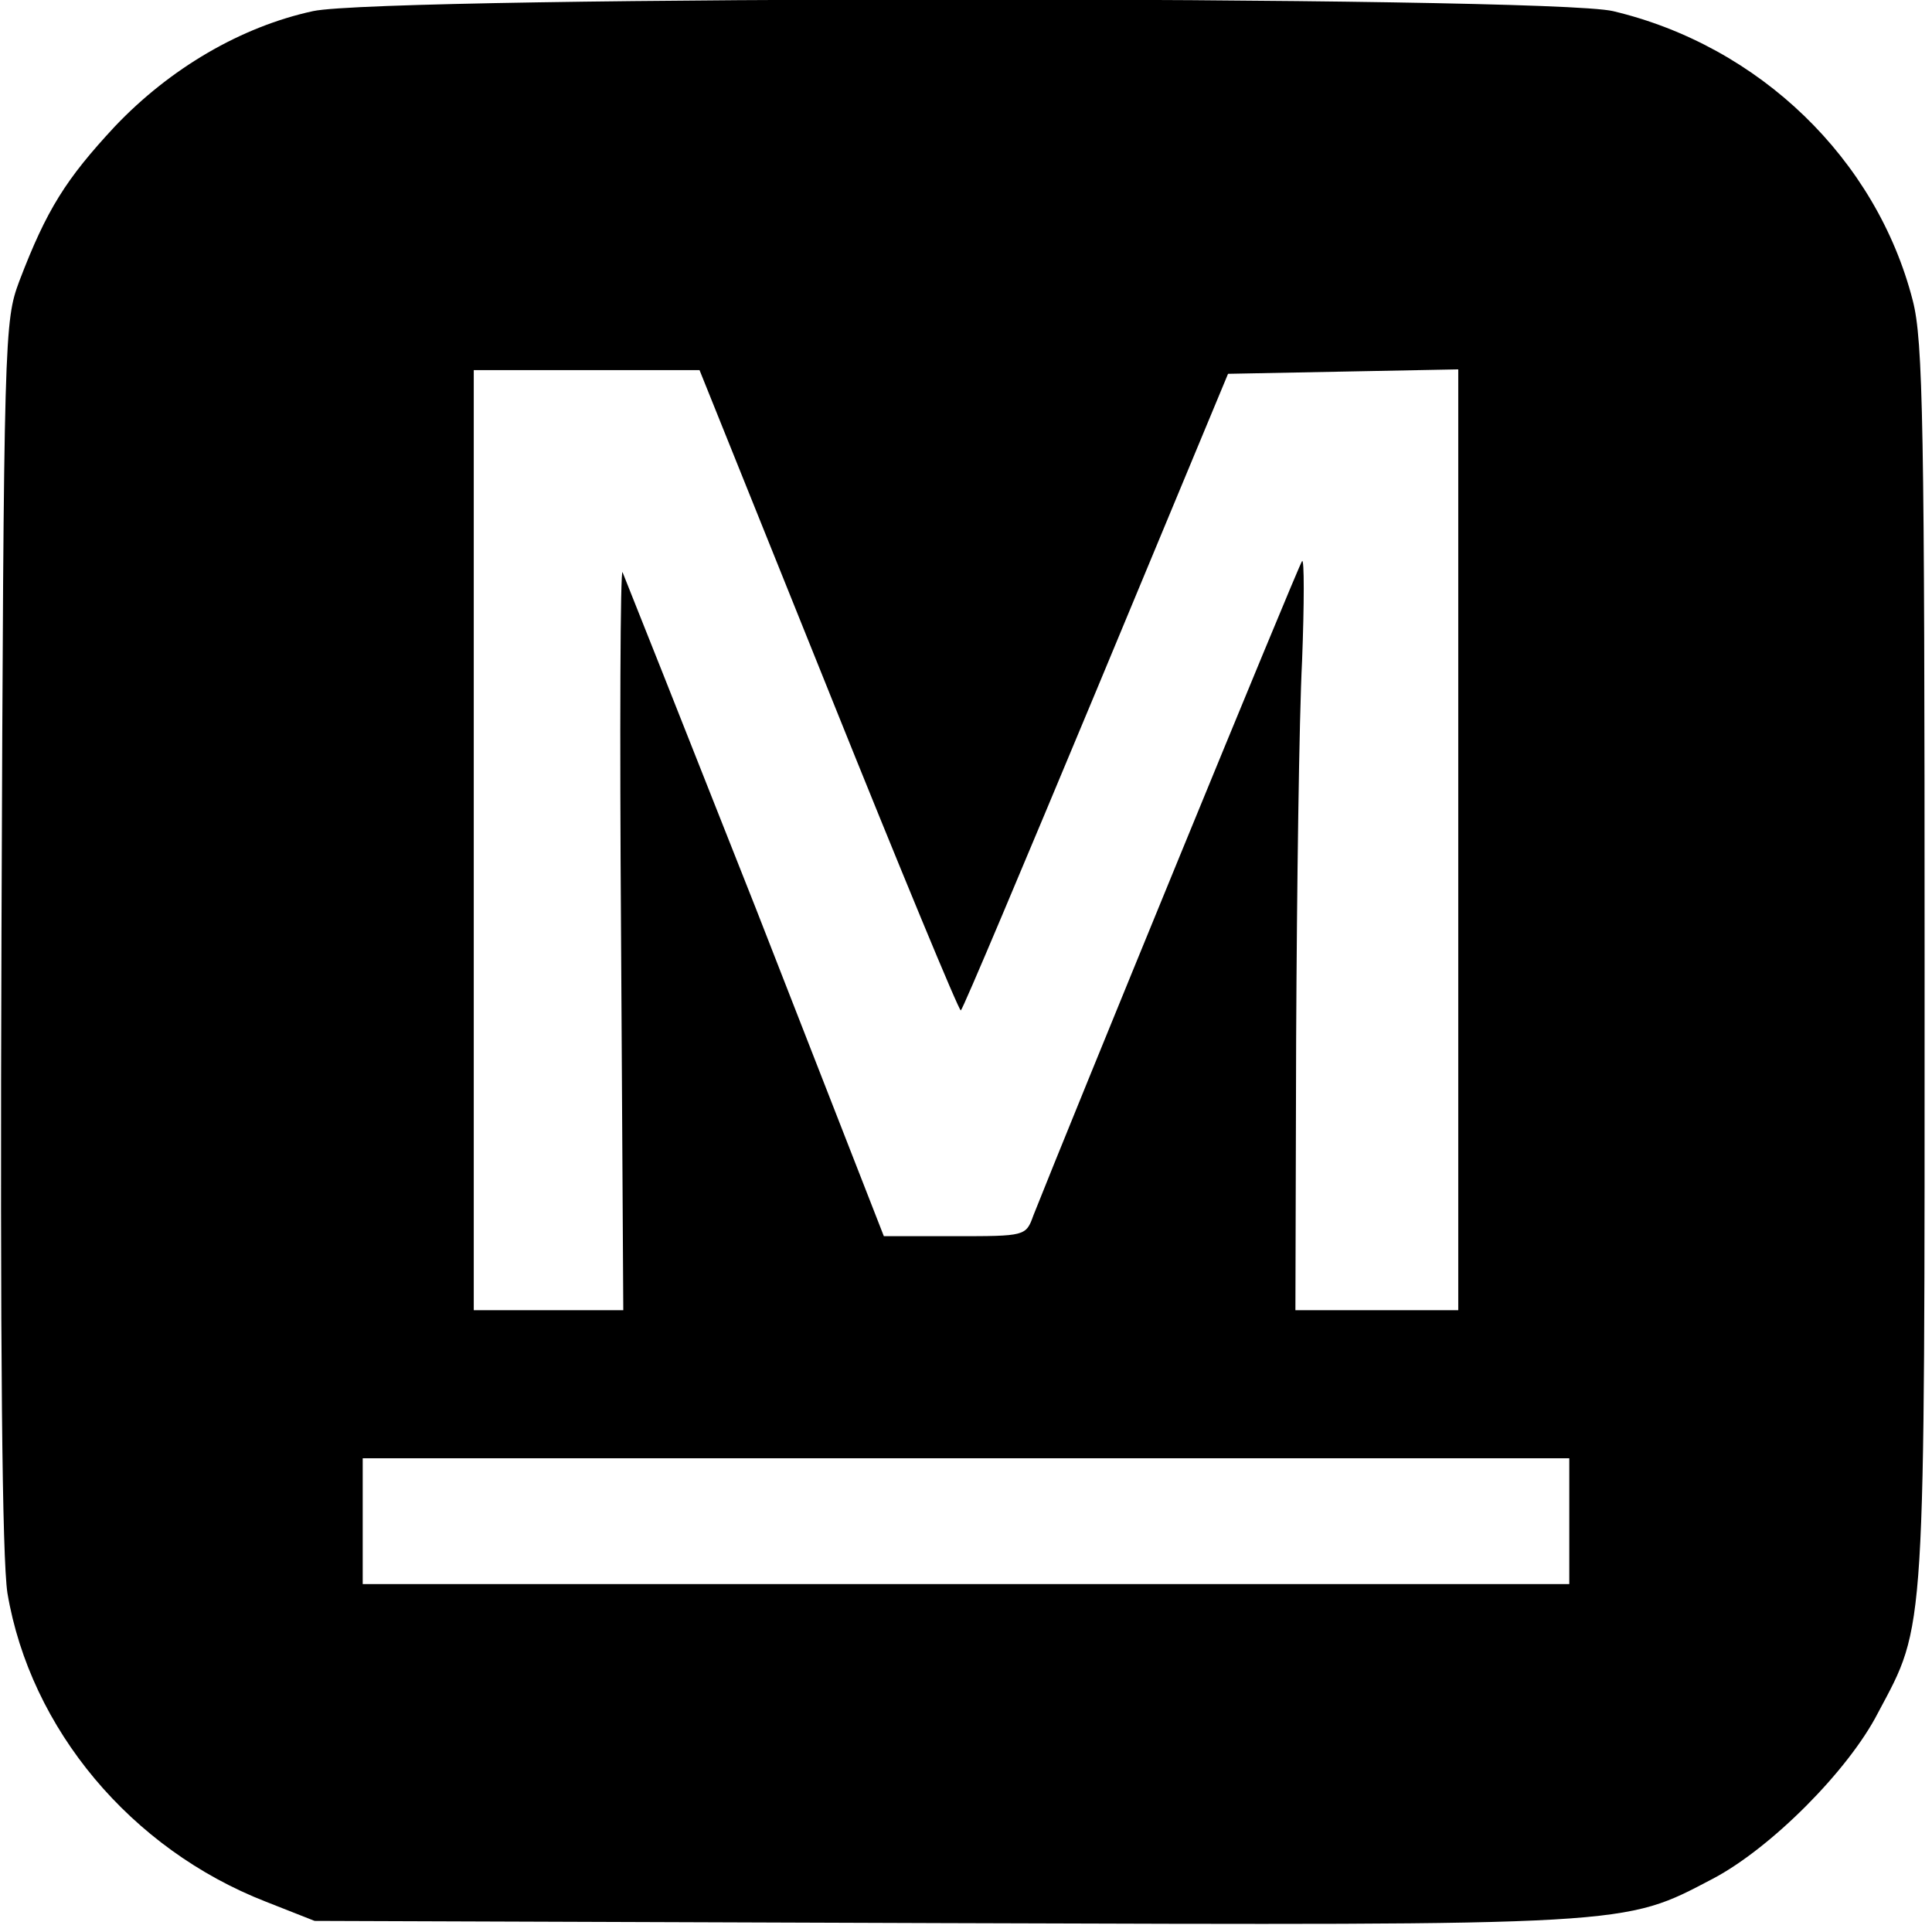 <?xml version="1.0" standalone="no"?>
<!DOCTYPE svg PUBLIC "-//W3C//DTD SVG 20010904//EN"
 "http://www.w3.org/TR/2001/REC-SVG-20010904/DTD/svg10.dtd">
<svg version="1.0" xmlns="http://www.w3.org/2000/svg"
 width="261pt" height="261pt" viewBox="0 0 261 261"
 preserveAspectRatio="xMidYMid meet">
<g transform="translate(0,261) scale(0.1,-0.1)"
fill="#000000" stroke="none">
<path d="M423 2595 c-97 -21 -193 -77 -268 -156 -66 -71 -92 -112 -129 -209
-20 -54 -21 -68 -24 -880 -2 -575 1 -845 8 -892 31 -184 167 -346 349 -417
l66 -26 847 -3 c937 -3 920 -4 1042 60 78 41 183 146 223 224 65 122 63 94 63
1012 0 729 -2 842 -16 896 -49 191 -207 344 -405 391 -90 21 -1659 21 -1756 0z
m697 -920 c96 -239 176 -432 178 -430 3 2 85 197 183 432 l178 428 155 3 156
3 0 -636 0 -635 -110 0 -110 0 1 368 c1 202 4 431 8 509 3 78 3 139 0 135 -5
-6 -318 -770 -363 -884 -10 -28 -11 -28 -106 -28 l-96 0 -173 443 c-96 243
-177 447 -180 454 -3 6 -4 -215 -2 -493 l3 -504 -101 0 -101 0 0 635 0 635
153 0 152 0 175 -435z m1000 -1120 l0 -85 -815 0 -815 0 0 85 0 85 815 0 815
0 0 -85z"/>
</g>
</svg>
